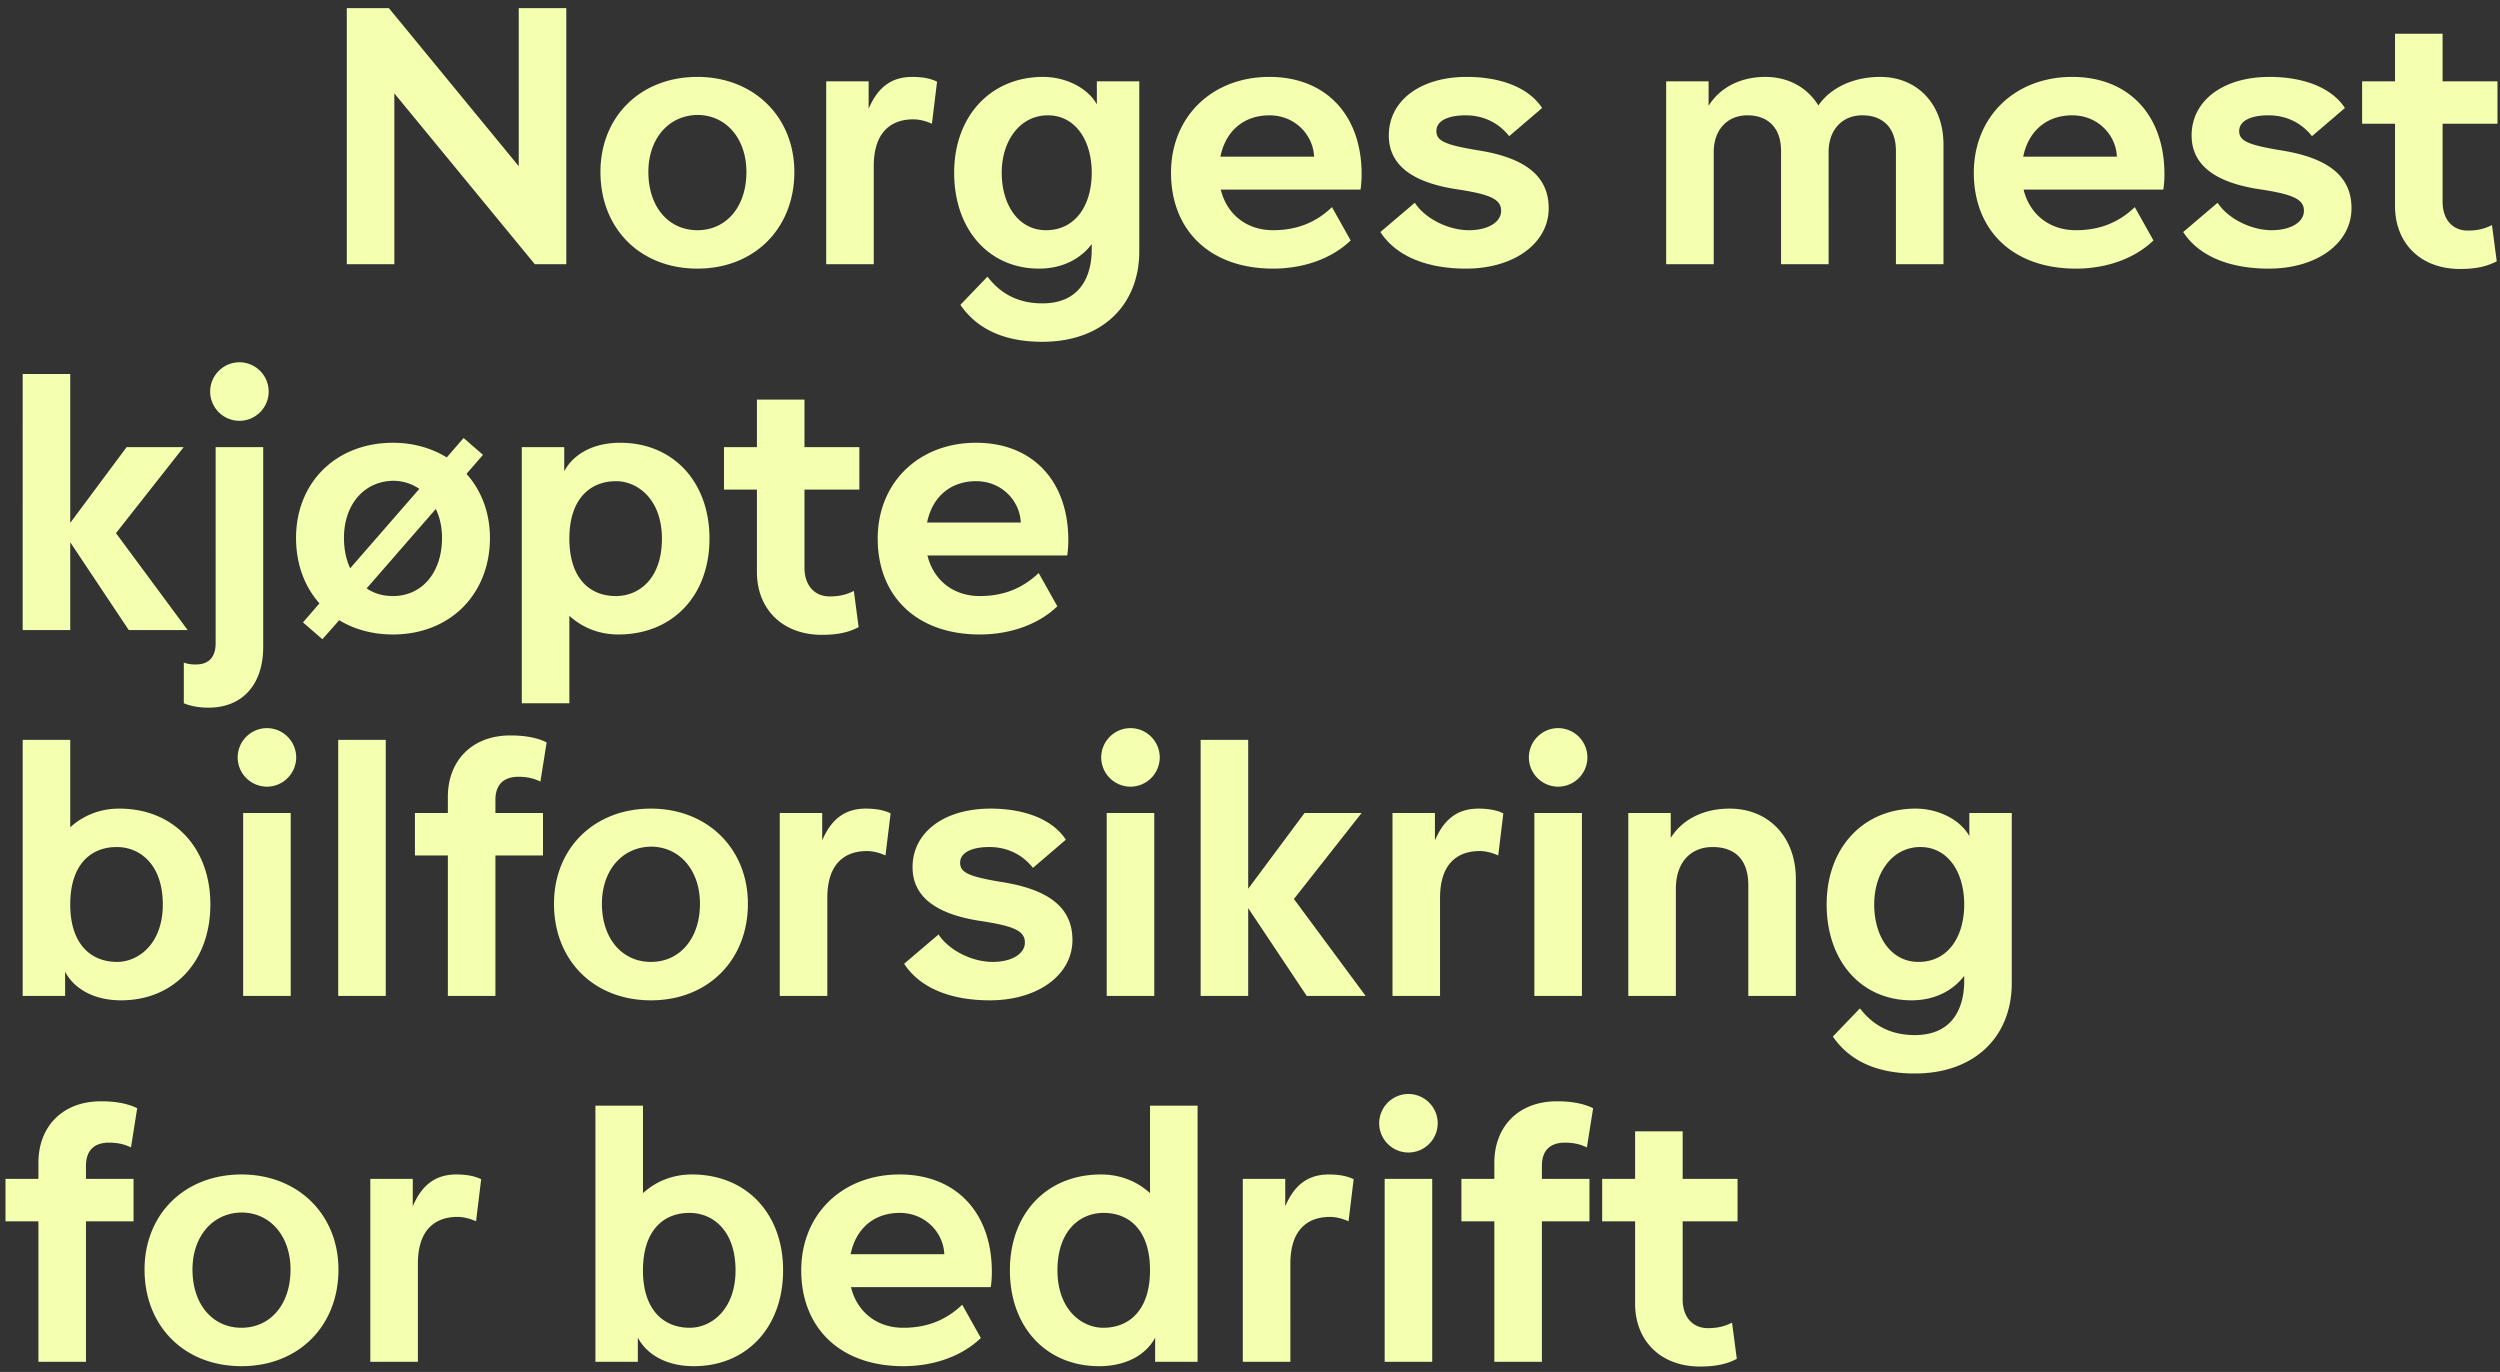 <svg width="246" height="135" viewBox="0 0 246 135" fill="none" xmlns="http://www.w3.org/2000/svg"><rect x="0" y="0" width="246" height="135" fill="#333333" stroke="none"/><path d="M34.124 26V.8h4.14l12.78 15.552V.8h4.68V26h-3.096L38.804 9.188V26h-4.68zm34.5-18.432c5.544 0 9.54 3.924 9.54 9.36 0 5.544-3.924 9.504-9.54 9.504-5.652 0-9.54-3.96-9.54-9.504 0-5.436 3.924-9.36 9.54-9.36zm0 3.744c-2.808.036-4.824 2.304-4.824 5.616 0 3.42 1.98 5.724 4.824 5.724s4.824-2.304 4.824-5.724c0-3.312-2.016-5.616-4.824-5.616zM81.298 26V8h4.176v2.7c.756-1.764 1.944-3.132 4.284-3.132 1.08 0 1.872.18 2.448.468l-.504 4.14c-.396-.18-1.08-.432-1.836-.432-2.016 0-3.888 1.08-3.888 4.608V26h-4.68zm21.628-3.348c2.916 0 4.5-2.484 4.5-5.652 0-3.204-1.62-5.652-4.32-5.652S98.57 13.796 98.57 17c0 3.168 1.656 5.652 4.356 5.652zm-.684 3.78c-4.932 0-8.352-3.852-8.352-9.432 0-5.616 3.636-9.432 8.748-9.432 2.232 0 4.392 1.08 5.292 2.7V8h4.176v16.74c0 5.184-3.564 8.892-9.54 8.892-3.708 0-6.408-1.224-8.064-3.636l2.664-2.772c.9 1.152 2.448 2.628 5.4 2.628 4.068 0 4.86-3.168 4.86-5.292v-.54c-.972 1.296-2.7 2.412-5.184 2.412zm17.846-11.016h9.216c-.072-2.088-1.836-4.068-4.392-4.068-2.52 0-4.32 1.548-4.824 4.068zm5.184 11.016c-6.228 0-10.044-3.78-10.044-9.432 0-5.508 4.032-9.432 9.684-9.432 5.544 0 9.072 3.744 9.072 9.576 0 .504-.036 1.044-.108 1.512h-13.752c.576 2.376 2.484 3.996 5.148 3.996 2.34 0 4.212-.756 5.796-2.268l1.836 3.276c-1.872 1.8-4.644 2.772-7.632 2.772zm11.387-13.104c0-3.42 3.096-5.76 7.668-5.76 3.456 0 6.156 1.116 7.416 3.06l-3.24 2.772c-1.044-1.332-2.556-2.052-4.284-2.052-1.8 0-2.88.576-2.88 1.548 0 .972.864 1.368 4.176 1.908 4.68.756 6.876 2.592 6.876 5.688 0 3.456-3.42 5.94-8.136 5.94-3.924 0-6.912-1.26-8.424-3.6l3.384-2.88c1.008 1.548 3.276 2.7 5.328 2.7 1.872 0 3.168-.792 3.168-1.908 0-1.116-1.008-1.62-4.392-2.124-4.464-.684-6.66-2.448-6.66-5.292zM163.951 26V8h4.176v2.412c1.116-1.8 3.132-2.844 5.58-2.844 2.268 0 4.14 1.044 5.22 2.808 1.188-1.728 3.42-2.808 6.084-2.808 3.672 0 6.228 2.7 6.228 6.66V26h-4.68V14.84c0-2.196-1.224-3.492-3.312-3.492-1.98 0-3.312 1.44-3.312 3.6V26h-4.68V14.84c0-2.196-1.224-3.492-3.312-3.492-1.98 0-3.312 1.44-3.312 3.6V26h-4.68zm35.133-10.584h9.216c-.072-2.088-1.836-4.068-4.392-4.068-2.52 0-4.32 1.548-4.824 4.068zm5.184 11.016c-6.228 0-10.044-3.78-10.044-9.432 0-5.508 4.032-9.432 9.684-9.432 5.544 0 9.072 3.744 9.072 9.576 0 .504-.036 1.044-.108 1.512H199.12c.576 2.376 2.484 3.996 5.148 3.996 2.34 0 4.212-.756 5.796-2.268l1.836 3.276c-1.872 1.8-4.644 2.772-7.632 2.772zm11.387-13.104c0-3.42 3.096-5.76 7.668-5.76 3.456 0 6.156 1.116 7.416 3.06l-3.24 2.772c-1.044-1.332-2.556-2.052-4.284-2.052-1.8 0-2.88.576-2.88 1.548 0 .972.864 1.368 4.176 1.908 4.68.756 6.876 2.592 6.876 5.688 0 3.456-3.42 5.94-8.136 5.94-3.924 0-6.912-1.26-8.424-3.6l3.384-2.88c1.008 1.548 3.276 2.7 5.328 2.7 1.872 0 3.168-.792 3.168-1.908 0-1.116-1.008-1.62-4.392-2.124-4.464-.684-6.66-2.448-6.66-5.292zm24.696 6.552c0 1.62.9 2.808 2.484 2.808.9 0 1.584-.144 2.376-.54l.468 3.564c-.828.432-1.872.756-3.6.756-3.924 0-6.408-2.556-6.408-6.192v-8.1h-3.24V8h3.24V3.32h4.68V8h5.4v4.176h-5.4v7.704zM12.456 44h5.616l-6.66 8.46L18.468 62h-5.796l-5.76-8.64V62h-4.68V36.8h4.68v14.652L12.456 44zm8.223-5.472a2.888 2.888 0 012.88-2.88 2.888 2.888 0 012.88 2.88 2.888 2.888 0 01-2.88 2.88 2.888 2.888 0 01-2.88-2.88zM25.899 44v19.656c0 3.744-2.088 5.976-5.364 5.976-.936 0-1.764-.144-2.448-.432v-3.996c.432.144.756.18 1.188.18 1.26 0 1.944-.72 1.944-2.088V44h4.68zm8.56 11.916l6.803-7.812a4.508 4.508 0 00-2.592-.792c-2.808.036-4.824 2.304-4.824 5.616 0 1.116.217 2.16.613 2.988zm4.211 2.736c2.844 0 4.825-2.304 4.825-5.724 0-1.08-.216-2.016-.612-2.844l-6.805 7.812c.72.504 1.62.756 2.592.756zm0 3.78c-2.016 0-3.816-.504-5.291-1.404L31.723 62.9l-1.909-1.656 1.62-1.872c-1.476-1.656-2.303-3.888-2.303-6.444 0-5.436 3.923-9.36 9.54-9.36 2.016 0 3.816.54 5.291 1.44l1.656-1.908 1.908 1.656-1.62 1.872c1.44 1.62 2.305 3.78 2.305 6.3 0 5.544-3.925 9.504-9.54 9.504zm21.927-3.78c2.304 0 4.536-1.728 4.536-5.652 0-3.888-2.412-5.652-4.5-5.652-2.592 0-4.608 1.764-4.608 5.652 0 3.924 2.016 5.652 4.572 5.652zm.432-15.084c5.22 0 8.784 3.852 8.784 9.432 0 5.616-3.636 9.432-8.964 9.432-2.016 0-3.636-.756-4.824-1.836V69.2h-4.68V44h4.176v2.376c.792-1.512 2.628-2.808 5.508-2.808zM79.16 55.88c0 1.62.9 2.808 2.484 2.808.9 0 1.584-.144 2.376-.54l.468 3.564c-.828.432-1.872.756-3.6.756-3.924 0-6.408-2.556-6.408-6.192v-8.1h-3.24V44h3.24v-4.68h4.68V44h5.4v4.176h-5.4v7.704zm12.066-4.464h9.216c-.072-2.088-1.836-4.068-4.392-4.068-2.52 0-4.32 1.548-4.824 4.068zm5.184 11.016c-6.228 0-10.044-3.78-10.044-9.432 0-5.508 4.032-9.432 9.684-9.432 5.544 0 9.072 3.744 9.072 9.576 0 .504-.036 1.044-.108 1.512H91.261c.576 2.376 2.484 3.996 5.148 3.996 2.34 0 4.212-.756 5.796-2.268l1.836 3.276c-1.872 1.8-4.644 2.772-7.632 2.772zM11.52 94.652c2.088 0 4.5-1.764 4.5-5.652 0-3.924-2.232-5.652-4.536-5.652-2.556 0-4.572 1.728-4.572 5.652 0 3.888 2.016 5.652 4.608 5.652zm.396 3.78c-2.88 0-4.716-1.296-5.508-2.808V98H2.232V72.8h4.68v8.604c1.188-1.08 2.808-1.836 4.824-1.836 5.328 0 8.964 3.816 8.964 9.432 0 5.58-3.564 9.432-8.784 9.432zm11.47-23.904a2.888 2.888 0 012.88-2.88 2.888 2.888 0 012.88 2.88 2.888 2.888 0 01-2.88 2.88 2.888 2.888 0 01-2.88-2.88zm.54 5.472h4.68v18h-4.68V80zm9.352-7.2h4.68V98h-4.68V72.8zM48.749 98h-4.68V84.176h-3.24V80h3.24v-1.584c0-3.564 2.376-6.048 6.156-6.048 1.656 0 2.772.288 3.564.684l-.612 3.852c-.684-.324-1.332-.468-2.16-.468-1.476 0-2.268.792-2.268 2.268V80h4.68v4.176h-4.68V98zm15.304-18.432c5.544 0 9.54 3.924 9.54 9.36 0 5.544-3.924 9.504-9.54 9.504-5.652 0-9.54-3.96-9.54-9.504 0-5.436 3.924-9.36 9.54-9.36zm0 3.744c-2.808.036-4.824 2.304-4.824 5.616 0 3.42 1.98 5.724 4.824 5.724s4.824-2.304 4.824-5.724c0-3.312-2.016-5.616-4.824-5.616zM76.728 98V80h4.176v2.7c.756-1.764 1.944-3.132 4.284-3.132 1.08 0 1.872.18 2.448.468l-.504 4.14c-.396-.18-1.08-.432-1.836-.432-2.016 0-3.888 1.08-3.888 4.608V98h-4.68zm13.068-12.672c0-3.42 3.096-5.76 7.668-5.76 3.456 0 6.156 1.116 7.416 3.06l-3.24 2.772c-1.044-1.332-2.556-2.052-4.284-2.052-1.8 0-2.88.576-2.88 1.548 0 .972.864 1.368 4.176 1.908 4.68.756 6.876 2.592 6.876 5.688 0 3.456-3.42 5.94-8.136 5.94-3.924 0-6.912-1.26-8.424-3.6l3.384-2.88c1.008 1.548 3.276 2.7 5.328 2.7 1.872 0 3.168-.792 3.168-1.908 0-1.116-1.008-1.62-4.392-2.124-4.464-.684-6.66-2.448-6.66-5.292zm18.563-10.8a2.888 2.888 0 012.88-2.88 2.888 2.888 0 012.88 2.88 2.888 2.888 0 01-2.88 2.88 2.888 2.888 0 01-2.88-2.88zm.54 5.472h4.68v18h-4.68V80zm19.467 0h5.616l-6.66 8.46 7.056 9.54h-5.796l-5.76-8.64V98h-4.68V72.8h4.68v14.652L128.366 80zm8.655 18V80h4.176v2.7c.756-1.764 1.944-3.132 4.284-3.132 1.08 0 1.872.18 2.448.468l-.504 4.14c-.396-.18-1.08-.432-1.836-.432-2.016 0-3.888 1.08-3.888 4.608V98h-4.68zm13.42-23.472a2.888 2.888 0 012.88-2.88 2.888 2.888 0 012.88 2.88 2.888 2.888 0 01-2.88 2.88 2.888 2.888 0 01-2.88-2.88zm.54 5.472h4.68v18h-4.68V80zm9.243 18V80h4.176v2.448c1.152-1.836 3.24-2.88 5.796-2.88 3.852 0 6.516 2.808 6.516 6.912V98h-4.68V87.092c0-2.376-1.188-3.744-3.528-3.744-2.016 0-3.6 1.368-3.6 4.14V98h-4.68zm28.554-3.348c2.916 0 4.5-2.484 4.5-5.652 0-3.204-1.62-5.652-4.32-5.652s-4.536 2.448-4.536 5.652c0 3.168 1.656 5.652 4.356 5.652zm-.684 3.78c-4.932 0-8.352-3.852-8.352-9.432 0-5.616 3.636-9.432 8.748-9.432 2.232 0 4.392 1.08 5.292 2.7V80h4.176v16.74c0 5.184-3.564 8.892-9.54 8.892-3.708 0-6.408-1.224-8.064-3.636l2.664-2.772c.9 1.152 2.448 2.628 5.4 2.628 4.068 0 4.86-3.168 4.86-5.292v-.54c-.972 1.296-2.7 2.412-5.184 2.412zM8.46 134H3.78v-13.824H.54V116h3.24v-1.584c0-3.564 2.376-6.048 6.156-6.048 1.656 0 2.772.288 3.564.684l-.612 3.852c-.684-.324-1.332-.468-2.16-.468-1.476 0-2.268.792-2.268 2.268V116h4.68v4.176H8.46V134zm15.304-18.432c5.544 0 9.54 3.924 9.54 9.36 0 5.544-3.924 9.504-9.54 9.504-5.652 0-9.54-3.96-9.54-9.504 0-5.436 3.924-9.36 9.54-9.36zm0 3.744c-2.808.036-4.824 2.304-4.824 5.616 0 3.42 1.98 5.724 4.824 5.724s4.824-2.304 4.824-5.724c0-3.312-2.016-5.616-4.824-5.616zM36.44 134v-18h4.176v2.7c.756-1.764 1.944-3.132 4.284-3.132 1.08 0 1.872.18 2.448.468l-.504 4.14c-.396-.18-1.08-.432-1.836-.432-2.016 0-3.888 1.08-3.888 4.608V134h-4.68zm31.437-3.348c2.087 0 4.5-1.764 4.5-5.652 0-3.924-2.233-5.652-4.537-5.652-2.555 0-4.572 1.728-4.572 5.652 0 3.888 2.017 5.652 4.608 5.652zm.395 3.78c-2.88 0-4.715-1.296-5.508-2.808V134h-4.175v-25.2h4.68v8.604c1.188-1.08 2.808-1.836 4.823-1.836 5.329 0 8.965 3.816 8.965 9.432 0 5.58-3.564 9.432-8.784 9.432zm15.43-11.016h9.216c-.072-2.088-1.836-4.068-4.392-4.068-2.52 0-4.32 1.548-4.824 4.068zm5.184 11.016c-6.228 0-10.044-3.78-10.044-9.432 0-5.508 4.032-9.432 9.684-9.432 5.544 0 9.072 3.744 9.072 9.576 0 .504-.036 1.044-.108 1.512H83.737c.576 2.376 2.484 3.996 5.148 3.996 2.34 0 4.212-.756 5.796-2.268l1.836 3.276c-1.872 1.8-4.644 2.772-7.632 2.772zm19.668-3.78c2.592 0 4.608-1.764 4.608-5.652 0-3.924-2.016-5.652-4.572-5.652-2.304 0-4.536 1.728-4.536 5.652 0 3.888 2.412 5.652 4.5 5.652zm-.396 3.78c-5.22 0-8.784-3.852-8.784-9.432 0-5.616 3.636-9.432 8.964-9.432 2.016 0 3.636.756 4.824 1.836V108.8h4.68V134h-4.176v-2.376c-.792 1.512-2.628 2.808-5.508 2.808zm14.134-.432v-18h4.176v2.7c.756-1.764 1.944-3.132 4.284-3.132 1.08 0 1.872.18 2.448.468l-.504 4.14c-.396-.18-1.08-.432-1.836-.432-2.016 0-3.888 1.08-3.888 4.608V134h-4.68zm13.419-23.472a2.888 2.888 0 012.88-2.88 2.888 2.888 0 012.88 2.88 2.888 2.888 0 01-2.88 2.88 2.888 2.888 0 01-2.88-2.88zm.54 5.472h4.68v18h-4.68v-18zm15.472 18h-4.68v-13.824h-3.24V116h3.24v-1.584c0-3.564 2.376-6.048 6.156-6.048 1.656 0 2.772.288 3.564.684l-.612 3.852c-.684-.324-1.332-.468-2.16-.468-1.476 0-2.268.792-2.268 2.268V116h4.68v4.176h-4.68V134zm13.851-6.12c0 1.62.9 2.808 2.484 2.808.9 0 1.584-.144 2.376-.54l.468 3.564c-.828.432-1.872.756-3.6.756-3.924 0-6.408-2.556-6.408-6.192v-8.1h-3.24V116h3.24v-4.68h4.68V116h5.4v4.176h-5.4v7.704z" fill="#F4FFAF"/></svg>